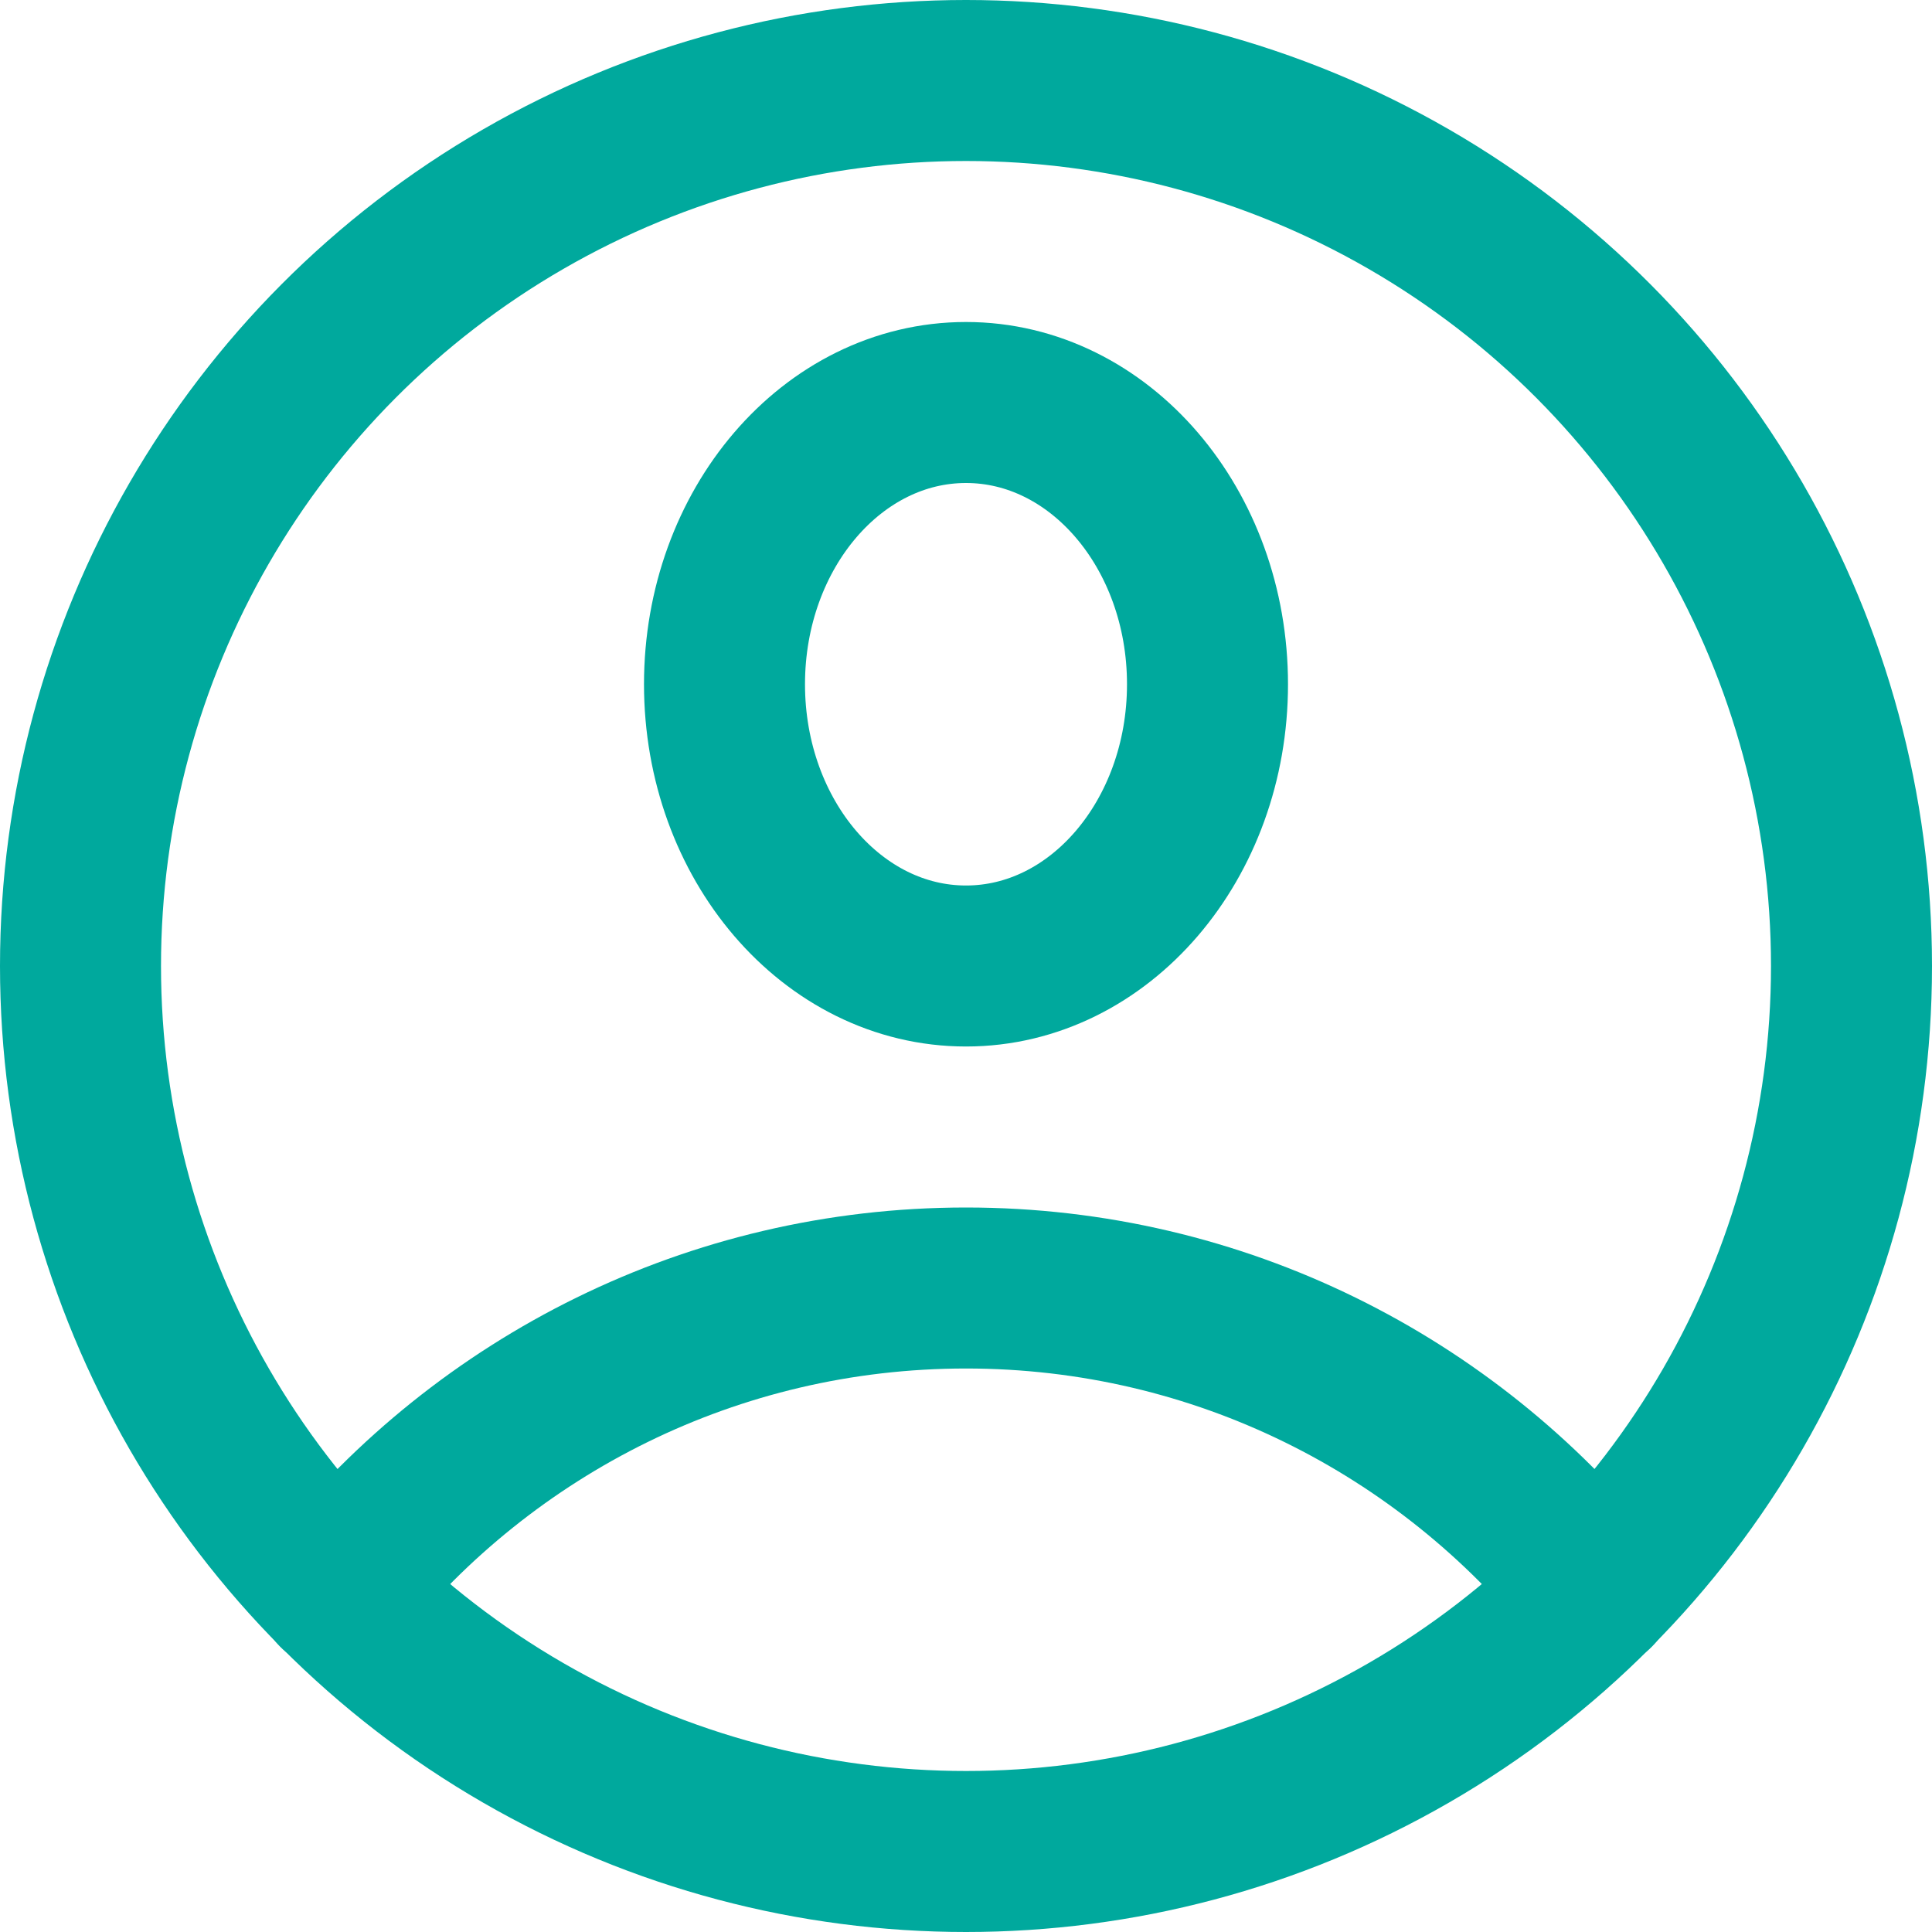 <svg xmlns="http://www.w3.org/2000/svg" width="24" height="24" xml:space="preserve"><g fill="none" stroke="#00A99D" stroke-width="2" stroke-linecap="round" stroke-linejoin="round" stroke-miterlimit="10"><circle cx="12" cy="12" r="11"/><ellipse cx="12" cy="8.5" rx="3" ry="3.5"/><path d="M4.189 19.75C6.031 17.46 8.85 16 12 16s5.971 1.46 7.811 3.75"/></g></svg>